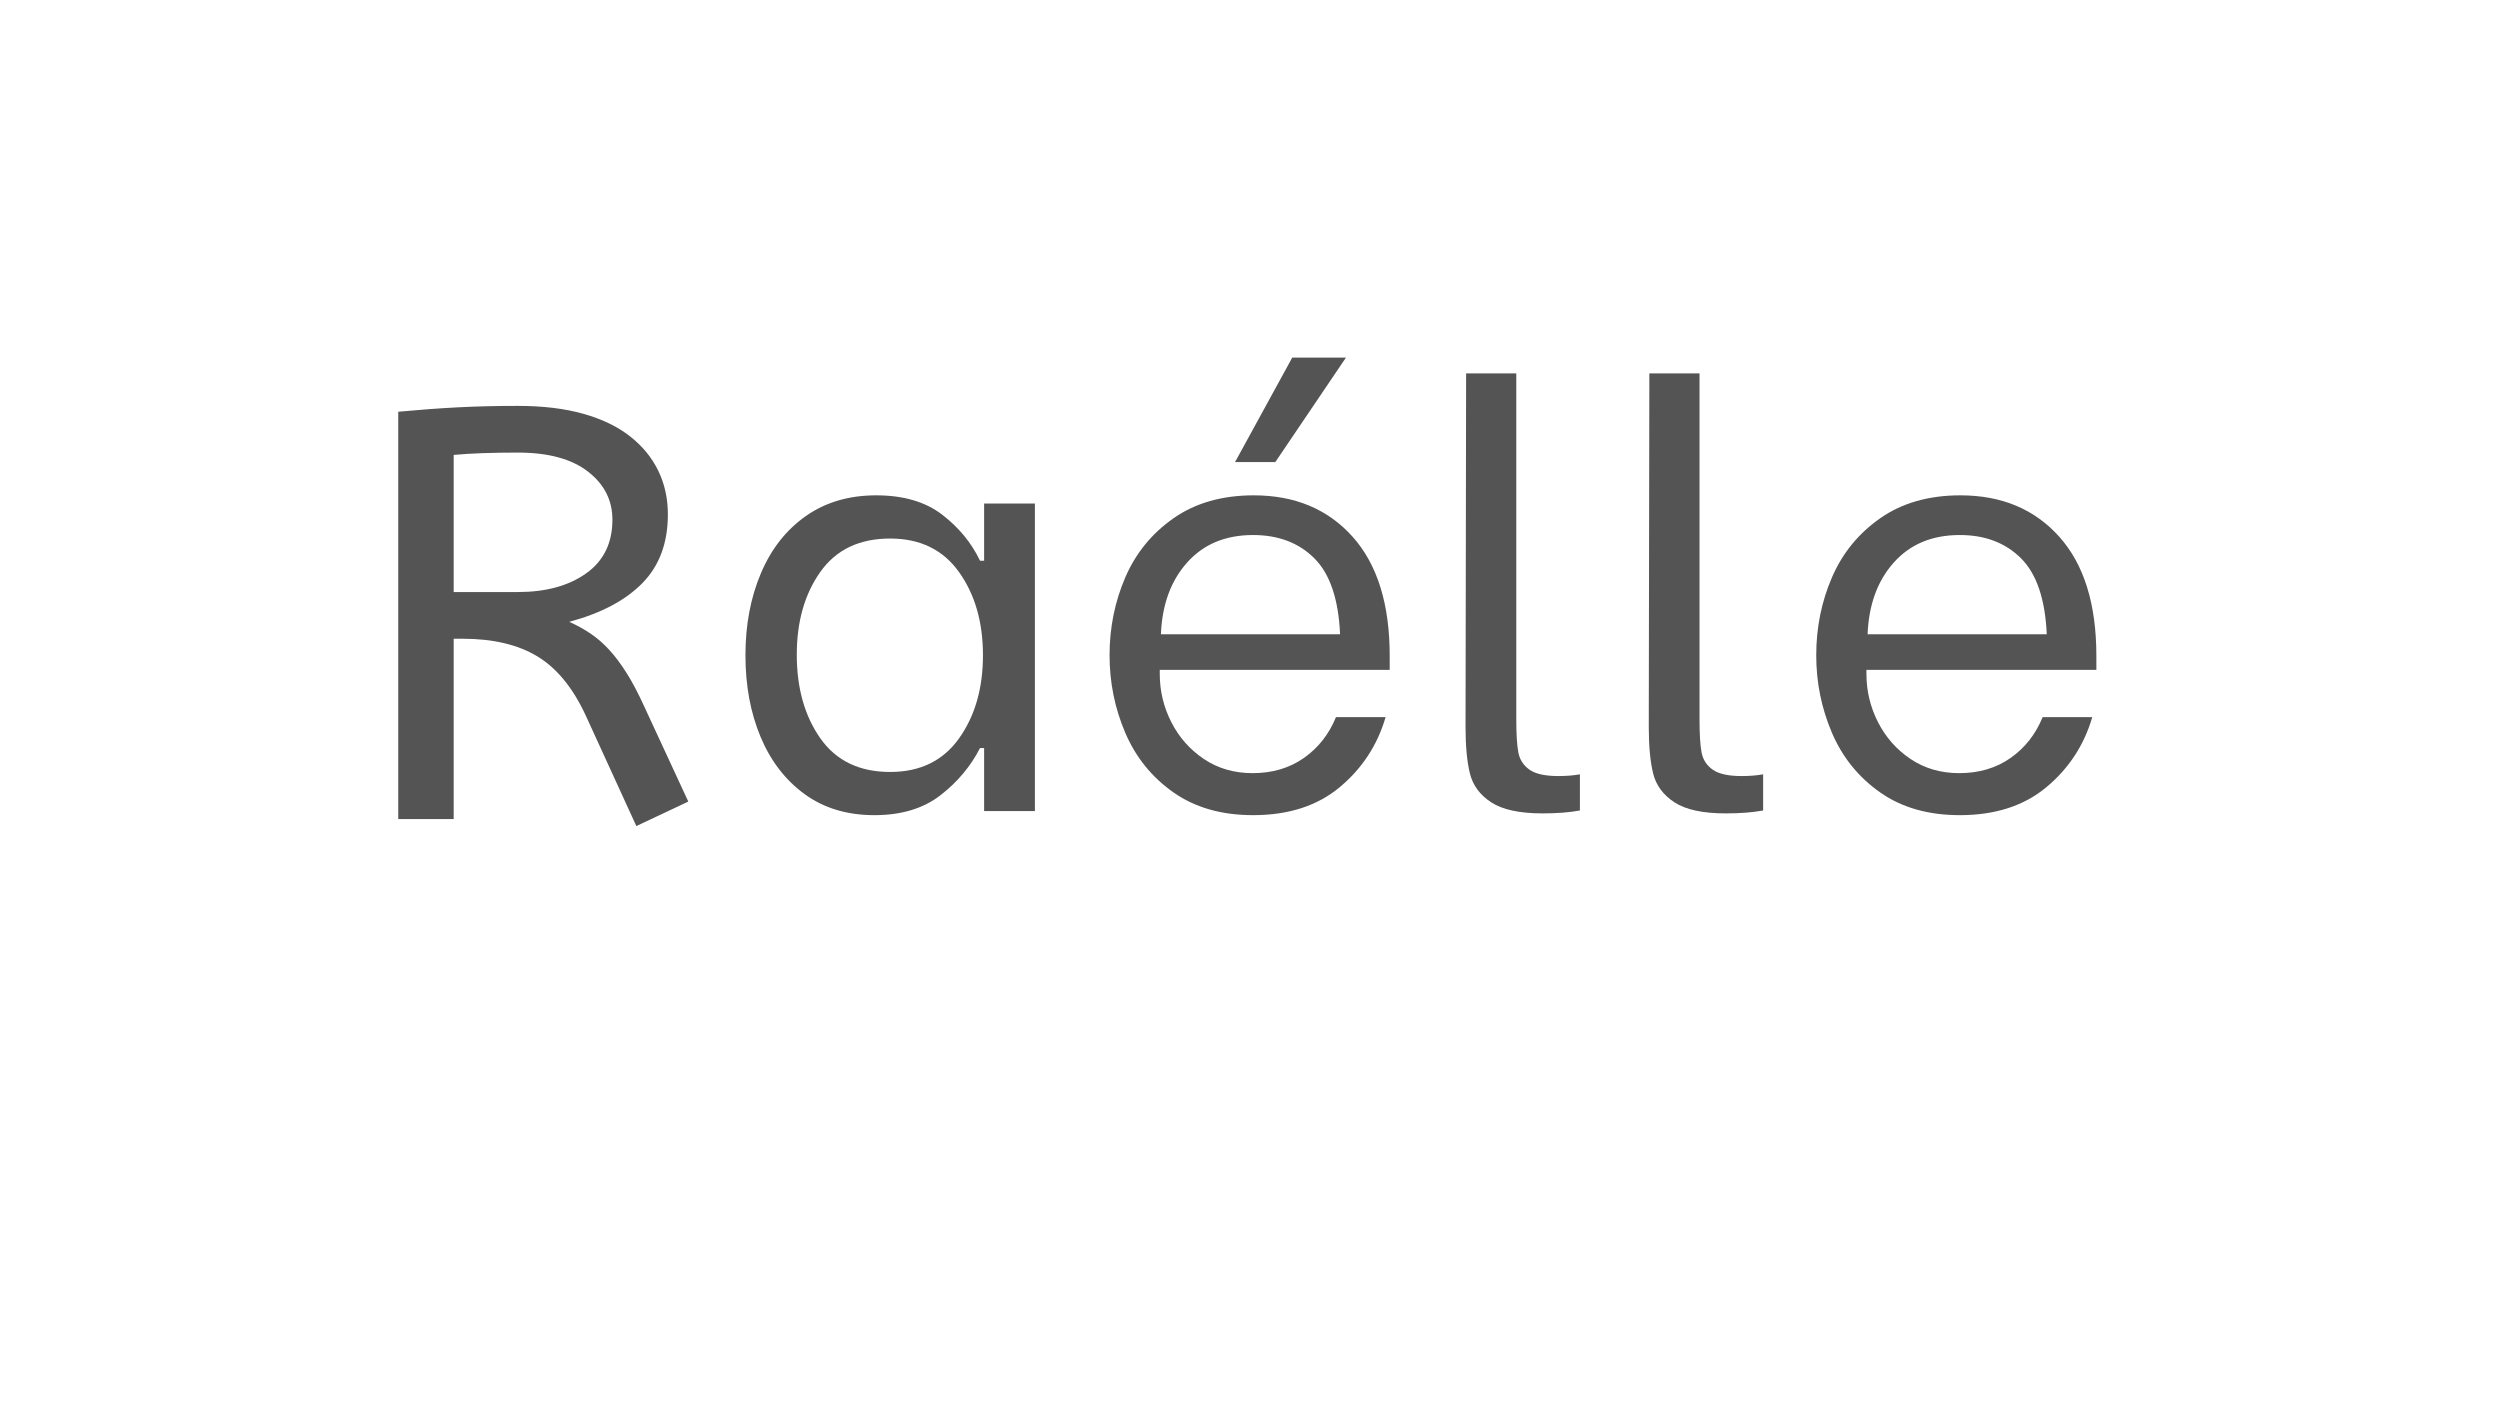 <svg version="1.0" preserveAspectRatio="xMidYMid meet" height="1260" viewBox="0 0 1680 945" zoomAndPan="magnify" width="2240" xmlns:xlink="http://www.w3.org/1999/xlink" xmlns="http://www.w3.org/2000/svg"><defs><g></g></defs><rect fill-opacity="1" height="1134" y="-94.5" fill="#ffffff" width="2016" x="-168"></rect><rect fill-opacity="1" height="1134" y="-94.5" fill="#ffffff" width="2016" x="-168"></rect><g fill-opacity="1" fill="#545454"><g transform="translate(232.326, 550.413)"><g><path d="M 195.297 4.703 L 161.188 -69.812 C 152.551 -88.375 141.695 -101.578 128.625 -109.422 C 115.562 -117.266 98.832 -121.188 78.438 -121.188 L 72.547 -121.188 L 72.547 0 L 35.297 0 L 35.297 -273.734 C 49.41 -275.047 62.676 -276.023 75.094 -276.672 C 87.52 -277.328 101.051 -277.656 115.688 -277.656 C 132.426 -277.656 147.066 -275.891 159.609 -272.359 C 172.16 -268.828 182.617 -263.789 190.984 -257.25 C 199.348 -250.719 205.688 -243.008 210 -234.125 C 214.32 -225.238 216.484 -215.438 216.484 -204.719 C 216.484 -185.625 210.797 -170.258 199.422 -158.625 C 188.047 -147 171.641 -138.305 150.203 -132.547 C 155.43 -130.203 160.266 -127.523 164.703 -124.516 C 169.148 -121.504 173.332 -117.844 177.25 -113.531 C 181.176 -109.219 185.035 -104.051 188.828 -98.031 C 192.617 -92.02 196.477 -84.703 200.406 -76.078 L 230.203 -11.766 Z M 115.688 -246.281 C 106.801 -246.281 98.828 -246.148 91.766 -245.891 C 84.703 -245.629 78.297 -245.238 72.547 -244.719 L 72.547 -152.562 L 115.688 -152.562 C 134.508 -152.562 149.801 -156.742 161.562 -165.109 C 173.332 -173.473 179.219 -185.5 179.219 -201.188 C 179.219 -214.258 173.727 -225.039 162.75 -233.531 C 151.77 -242.031 136.082 -246.281 115.688 -246.281 Z M 115.688 -246.281"></path></g></g></g><g fill-opacity="1" fill="#545454"><g transform="translate(482.5, 545.038)"><g><path d="M 105.109 2.75 C 86.805 2.75 71.18 -1.953 58.234 -11.359 C 45.297 -20.773 35.426 -33.586 28.625 -49.797 C 21.832 -66.016 18.438 -84.316 18.438 -104.703 C 18.438 -125.098 21.898 -143.469 28.828 -159.812 C 35.754 -176.156 45.816 -188.969 59.016 -198.25 C 72.223 -207.531 87.977 -212.172 106.281 -212.172 C 124.582 -212.172 139.352 -207.852 150.594 -199.219 C 161.832 -190.594 170.328 -180.266 176.078 -168.234 L 178.828 -168.234 L 178.828 -206.672 L 212.953 -206.672 L 212.953 0 L 178.828 0 L 178.828 -42.359 L 176.078 -42.359 C 169.805 -30.066 160.914 -19.473 149.406 -10.578 C 137.906 -1.691 123.141 2.75 105.109 2.75 Z M 115.688 -26.281 C 135.82 -26.281 151.25 -33.797 161.969 -48.828 C 172.688 -63.859 178.047 -82.484 178.047 -104.703 C 178.047 -126.93 172.688 -145.562 161.969 -160.594 C 151.25 -175.625 135.82 -183.141 115.688 -183.141 C 95.031 -183.141 79.406 -175.688 68.812 -160.781 C 58.227 -145.883 52.938 -127.328 52.938 -105.109 C 52.938 -82.617 58.227 -63.859 68.812 -48.828 C 79.406 -33.797 95.031 -26.281 115.688 -26.281 Z M 115.688 -26.281"></path></g></g></g><g fill-opacity="1" fill="#545454"><g transform="translate(725.627, 545.038)"><g><path d="M 116.469 2.75 C 95.289 2.75 77.445 -2.348 62.938 -12.547 C 48.426 -22.742 37.641 -36.078 30.578 -52.547 C 23.523 -69.023 20 -86.41 20 -104.703 C 20 -123.266 23.523 -140.719 30.578 -157.062 C 37.641 -173.406 48.488 -186.676 63.125 -196.875 C 77.77 -207.07 95.688 -212.172 116.875 -212.172 C 144.582 -212.172 166.738 -202.891 183.344 -184.328 C 199.945 -165.766 208.25 -139.094 208.25 -104.312 L 208.25 -94.906 L 53.734 -94.906 L 53.734 -92.156 C 53.734 -80.656 56.348 -69.805 61.578 -59.609 C 66.805 -49.41 74.125 -41.172 83.531 -34.891 C 92.945 -28.617 103.797 -25.484 116.078 -25.484 C 129.41 -25.484 140.914 -28.883 150.594 -35.688 C 160.27 -42.488 167.457 -51.641 172.156 -63.141 L 205.5 -63.141 C 200.008 -44.316 189.742 -28.629 174.703 -16.078 C 159.672 -3.523 140.258 2.75 116.469 2.75 Z M 174.906 -118.828 C 173.863 -142.359 168.113 -159.352 157.656 -169.812 C 147.195 -180.27 133.469 -185.5 116.469 -185.5 C 97.906 -185.5 83.133 -179.352 72.156 -167.062 C 61.176 -154.781 55.297 -138.703 54.516 -118.828 Z M 104.328 -234.531 L 142.75 -304.719 L 178.844 -304.719 L 131.391 -234.531 Z M 104.328 -234.531"></path></g></g></g><g fill-opacity="1" fill="#545454"><g transform="translate(954.245, 545.038)"><g><path d="M 82.359 1.562 C 66.93 1.562 55.426 -0.914 47.844 -5.875 C 40.258 -10.844 35.488 -17.312 33.531 -25.281 C 31.57 -33.258 30.594 -43.656 30.594 -56.469 L 30.984 -294.125 L 64.703 -294.125 L 64.703 -61.578 C 64.703 -51.641 65.16 -44.25 66.078 -39.406 C 66.992 -34.57 69.477 -30.719 73.531 -27.844 C 77.582 -24.969 84.051 -23.531 92.938 -23.531 C 98.438 -23.531 103.273 -23.922 107.453 -24.703 L 107.453 -0.391 C 100.391 0.91 92.023 1.562 82.359 1.562 Z M 82.359 1.562"></path></g></g></g><g fill-opacity="1" fill="#545454"><g transform="translate(1077.378, 545.038)"><g><path d="M 82.359 1.562 C 66.93 1.562 55.426 -0.914 47.844 -5.875 C 40.258 -10.844 35.488 -17.312 33.531 -25.281 C 31.57 -33.258 30.594 -43.656 30.594 -56.469 L 30.984 -294.125 L 64.703 -294.125 L 64.703 -61.578 C 64.703 -51.641 65.16 -44.25 66.078 -39.406 C 66.992 -34.57 69.477 -30.719 73.531 -27.844 C 77.582 -24.969 84.051 -23.531 92.938 -23.531 C 98.438 -23.531 103.273 -23.922 107.453 -24.703 L 107.453 -0.391 C 100.391 0.91 92.023 1.562 82.359 1.562 Z M 82.359 1.562"></path></g></g></g><g fill-opacity="1" fill="#545454"><g transform="translate(1200.51, 545.038)"><g><path d="M 116.469 2.75 C 95.289 2.75 77.445 -2.348 62.938 -12.547 C 48.426 -22.742 37.641 -36.078 30.578 -52.547 C 23.523 -69.023 20 -86.41 20 -104.703 C 20 -123.266 23.523 -140.719 30.578 -157.062 C 37.641 -173.406 48.488 -186.676 63.125 -196.875 C 77.77 -207.07 95.688 -212.172 116.875 -212.172 C 144.582 -212.172 166.738 -202.891 183.344 -184.328 C 199.945 -165.766 208.25 -139.094 208.25 -104.312 L 208.25 -94.906 L 53.734 -94.906 L 53.734 -92.156 C 53.734 -80.656 56.348 -69.805 61.578 -59.609 C 66.805 -49.41 74.125 -41.172 83.531 -34.891 C 92.945 -28.617 103.797 -25.484 116.078 -25.484 C 129.41 -25.484 140.914 -28.883 150.594 -35.688 C 160.27 -42.488 167.457 -51.641 172.156 -63.141 L 205.5 -63.141 C 200.008 -44.316 189.742 -28.629 174.703 -16.078 C 159.672 -3.523 140.258 2.75 116.469 2.75 Z M 174.906 -118.828 C 173.863 -142.359 168.113 -159.352 157.656 -169.812 C 147.195 -180.27 133.469 -185.5 116.469 -185.5 C 97.906 -185.5 83.133 -179.352 72.156 -167.062 C 61.176 -154.781 55.297 -138.703 54.516 -118.828 Z M 174.906 -118.828"></path></g></g></g></svg>